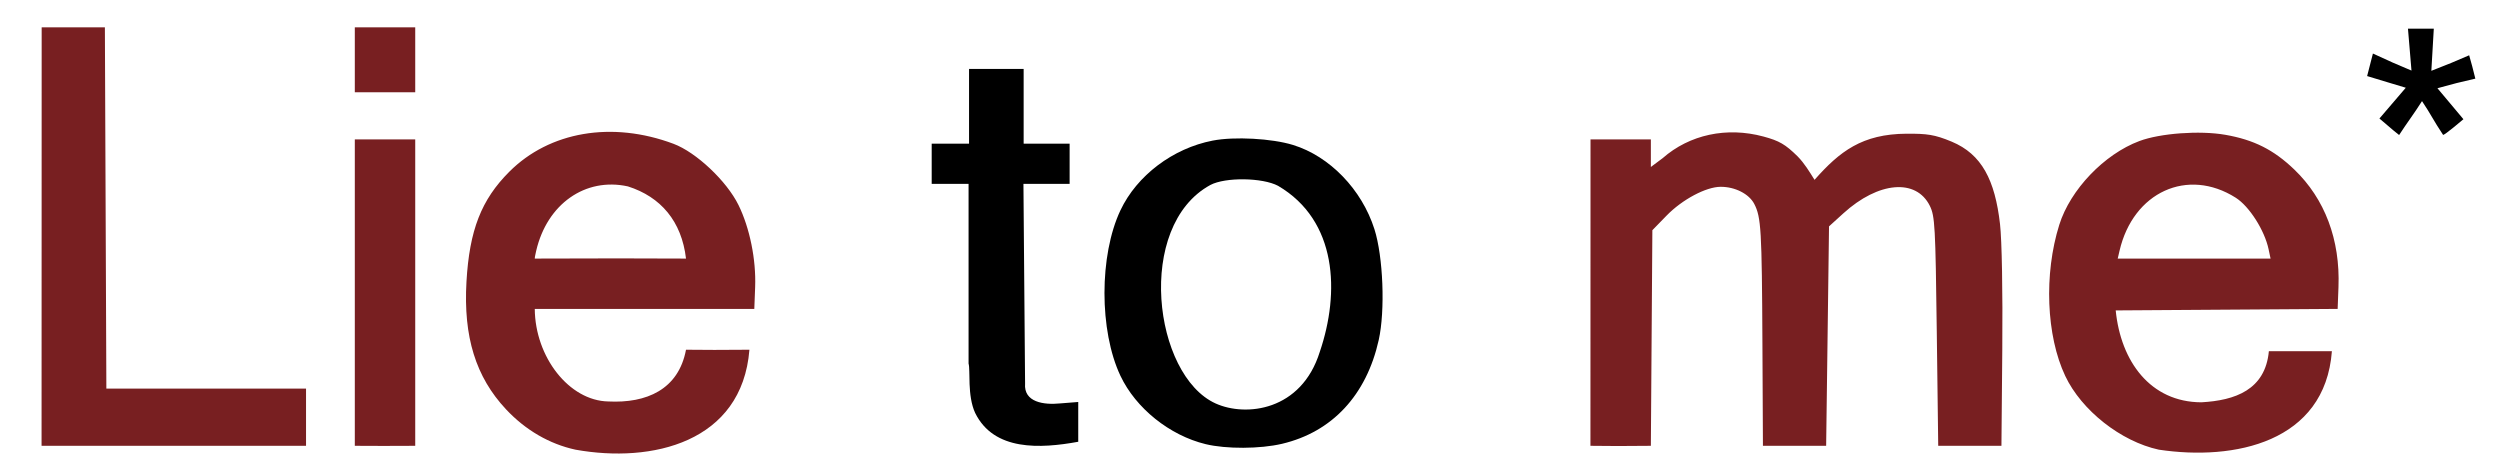 <?xml version="1.0" encoding="UTF-8" standalone="no"?>
<!-- Created with Inkscape (http://www.inkscape.org/) -->
<svg
   xmlns:dc="http://purl.org/dc/elements/1.1/"
   xmlns:cc="http://creativecommons.org/ns#"
   xmlns:rdf="http://www.w3.org/1999/02/22-rdf-syntax-ns#"
   xmlns:svg="http://www.w3.org/2000/svg"
   xmlns="http://www.w3.org/2000/svg"
   xmlns:sodipodi="http://sodipodi.sourceforge.net/DTD/sodipodi-0.dtd"
   xmlns:inkscape="http://www.inkscape.org/namespaces/inkscape"
   id="svg2"
   sodipodi:version="0.32"
   inkscape:version="0.46"
   width="870"
   height="165"
   version="1.0"
   sodipodi:docname="Lie to Me"
   inkscape:output_extension="org.inkscape.output.svg.inkscape">
  <defs
     id="defs5">
    <inkscape:perspective
       sodipodi:type="inkscape:persp3d"
       inkscape:vp_x="0 : 526.18109 : 1"
       inkscape:vp_y="0 : 1000 : 0"
       inkscape:vp_z="744.09448 : 526.18109 : 1"
       inkscape:persp3d-origin="372.04724 : 350.78739 : 1"
       id="perspective9" />
  </defs>
  <sodipodi:namedview
     inkscape:window-height="750"
     inkscape:window-width="1280"
     inkscape:pageshadow="2"
     inkscape:pageopacity="0.0"
     guidetolerance="10.0"
     gridtolerance="10.0"
     objecttolerance="10.0"
     borderopacity="1.0"
     bordercolor="#666666"
     pagecolor="#ffffff"
     id="base"
     showgrid="false"
     inkscape:zoom="0.54640523"
     inkscape:cx="361.17256"
     inkscape:cy="354.61259"
     inkscape:window-x="-8"
     inkscape:window-y="-8"
     inkscape:current-layer="svg2" />
  <path
     style="fill:#781f21;fill-opacity:1"
     d="M 200.263,156.486 C 191.199,154.517 182.848,149.662 176.081,142.427 C 165.551,131.17 161.225,117.199 162.332,98.018 C 163.366,80.085 167.486,69.514 177.243,59.757 C 191.255,45.745 213.01,42.046 234.379,50.041 C 242.286,52.999 252.89,62.995 257.002,71.366 C 260.919,79.341 263.152,90.341 262.79,99.877 L 262.5,107.5 L 186.099,107.5 C 186.238,124.287 198.055,139.431 211.663,139.708 C 224.993,140.388 236.123,135.56 238.73,121.705 C 245.132,121.767 251.321,121.815 260.8,121.705 C 258.201,154.015 226.838,161.279 200.263,156.486 z M 238.73,89.987 C 237.207,76.973 229.936,68.497 218.515,64.868 C 203.664,61.602 190.376,71.024 186.602,87.25 C 186.41,88.335 186.101,89.245 186.099,89.987 C 208.703,89.901 222.998,89.896 238.73,89.987 z M 751.263,156.486 C 738.074,153.62 724.372,142.825 718.703,130.833 C 712.086,116.837 711.242,95.376 716.633,78.22 C 720.48,65.981 732.262,53.665 744.508,49.083 C 751.782,46.361 765.504,45.36 774.37,46.904 C 784.342,48.641 791.252,52.115 798.419,58.998 C 809.069,69.224 814.415,83.441 813.79,99.877 L 813.5,107.5 L 774.734,107.762 L 736.268,108.024 C 738.016,125.741 748.316,139.943 766.067,140 C 777.801,139.363 788.33,135.667 789.565,122.216 L 811.5,122.216 C 809.088,153.972 777.54,160.431 751.263,156.486 z M 789.472,86.75 C 788.075,80.141 782.762,71.805 778.037,68.809 C 761.296,58.192 742.351,66.832 737.602,87.25 L 736.962,90 L 763.56,90 L 790.159,90 L 789.472,86.75 z M 14.464,155.143 L 14.5,9.5 L 36.5,9.5 L 37.015,135.237 L 106.5,135.237 L 106.5,155.143 C 76.477,155.164 37.151,155.126 14.464,155.143 z M 123.473,155.143 L 123.473,48.5 L 144.5,48.5 L 144.5,155.143 C 134.307,155.235 132.271,155.153 123.473,155.143 z M 553.472,155.143 L 553.5,48.5 L 564,48.5 L 574.5,48.5 L 574.5,58.107 L 578.594,55.052 C 587.952,46.835 600.909,44.054 613.7,47.517 C 619.21,49.008 621.283,50.214 625.56,54.412 C 627.946,56.838 629.673,59.73 631.457,62.586 C 640.208,52.687 647.998,46.624 663.5,46.529 C 670.555,46.503 673.196,46.791 679.204,49.301 C 689.647,53.664 694.253,62.642 696.009,78.007 C 696.65,83.61 696.973,101.432 696.797,121.5 L 696.5,155.143 L 674.5,155.143 L 674,115.5 C 673.539,78.637 673.349,75.196 671.578,71.627 C 666.814,62.028 653.691,63.166 641.5,74.234 L 636.5,78.774 L 636,117.137 L 635.5,155.143 L 613.5,155.143 L 613.323,119.5 C 613.129,79.969 612.873,75.588 610.487,70.975 C 608.677,67.475 603.81,64.995 598.782,65.01 C 593.695,65.025 585.427,69.428 579.975,75.025 L 575.024,80.109 L 574.5,155.143 C 566.189,155.249 559.237,155.235 553.472,155.143 z M 123.473,32.109 L 123.473,9.5 L 144.5,9.5 L 144.5,32.109 C 135.389,32.139 131.823,32.131 123.473,32.109 z"
     id="path2384"
     sodipodi:nodetypes="cssssscccccccccccccssssscccccccccscccccccccccccccccccccccscccssccccsccccccssccccccccc" />
  <path
     style="fill:#000000;fill-opacity:1"
     d="M 419.563,154.562 C 407.03,151.523 395.253,142.076 389.912,130.779 C 382.504,115.11 382.504,88.86 389.912,73.191 C 395.642,61.072 408.153,51.617 422.02,48.928 C 429.557,47.467 442.579,48.173 449.965,50.444 C 462.719,54.366 473.905,65.934 478.297,79.745 C 481.353,89.352 482.081,108.053 479.799,118.31 C 475.527,137.511 463.585,150.332 446.141,154.444 C 438.501,156.245 426.717,156.297 419.563,154.562 z M 459.3,122.404 C 466.294,101.837 465.439,76.802 444.773,64.668 C 439.342,61.783 426.432,61.614 421.228,64.359 C 394.983,78.639 401.367,130.628 423.053,140.413 C 433.519,145.135 452.879,143.062 459.3,122.404 z M 339.353,143.699 C 336.544,137.649 337.749,128.717 337.062,126.526 L 337.062,63.985 L 324.228,63.985 L 324.228,49.985 L 337.228,49.985 L 337.228,23.985 L 356.228,23.985 L 356.228,49.985 L 372.228,49.985 L 372.228,63.985 L 356.156,63.985 L 356.728,133.46 C 356.201,140.043 363.316,140.944 368.906,140.39 L 375.228,139.89 L 375.228,153.735 C 362.066,156.135 345.906,157.037 339.353,143.699 z M 828.043,41.241 L 837.216,30.533 C 832.783,29.239 829.209,28.094 823.759,26.471 C 824.406,23.944 824.893,22.012 825.775,18.632 C 831.877,21.459 833.538,22.197 839.196,24.557 L 837.97,9.985 L 846.961,9.985 C 846.664,15.284 846.421,19.724 846.109,24.644 C 852.215,22.246 854.272,21.432 859.268,19.239 C 860.151,22.167 860.508,23.819 861.418,27.365 C 855.743,28.661 854.112,29.077 848.228,30.704 L 857.272,41.485 L 854,44.208 C 852.2,45.706 850.494,46.943 850.209,46.958 C 846.732,41.743 846.038,39.919 842.859,35.188 C 839.888,39.88 837.776,42.531 834.891,46.985 C 832.229,44.908 830.296,43.083 828.043,41.241 z"
     id="path3176"
     sodipodi:nodetypes="csssssssccccsccccccccccccccccccccccccccccccccccc" />
</svg>
